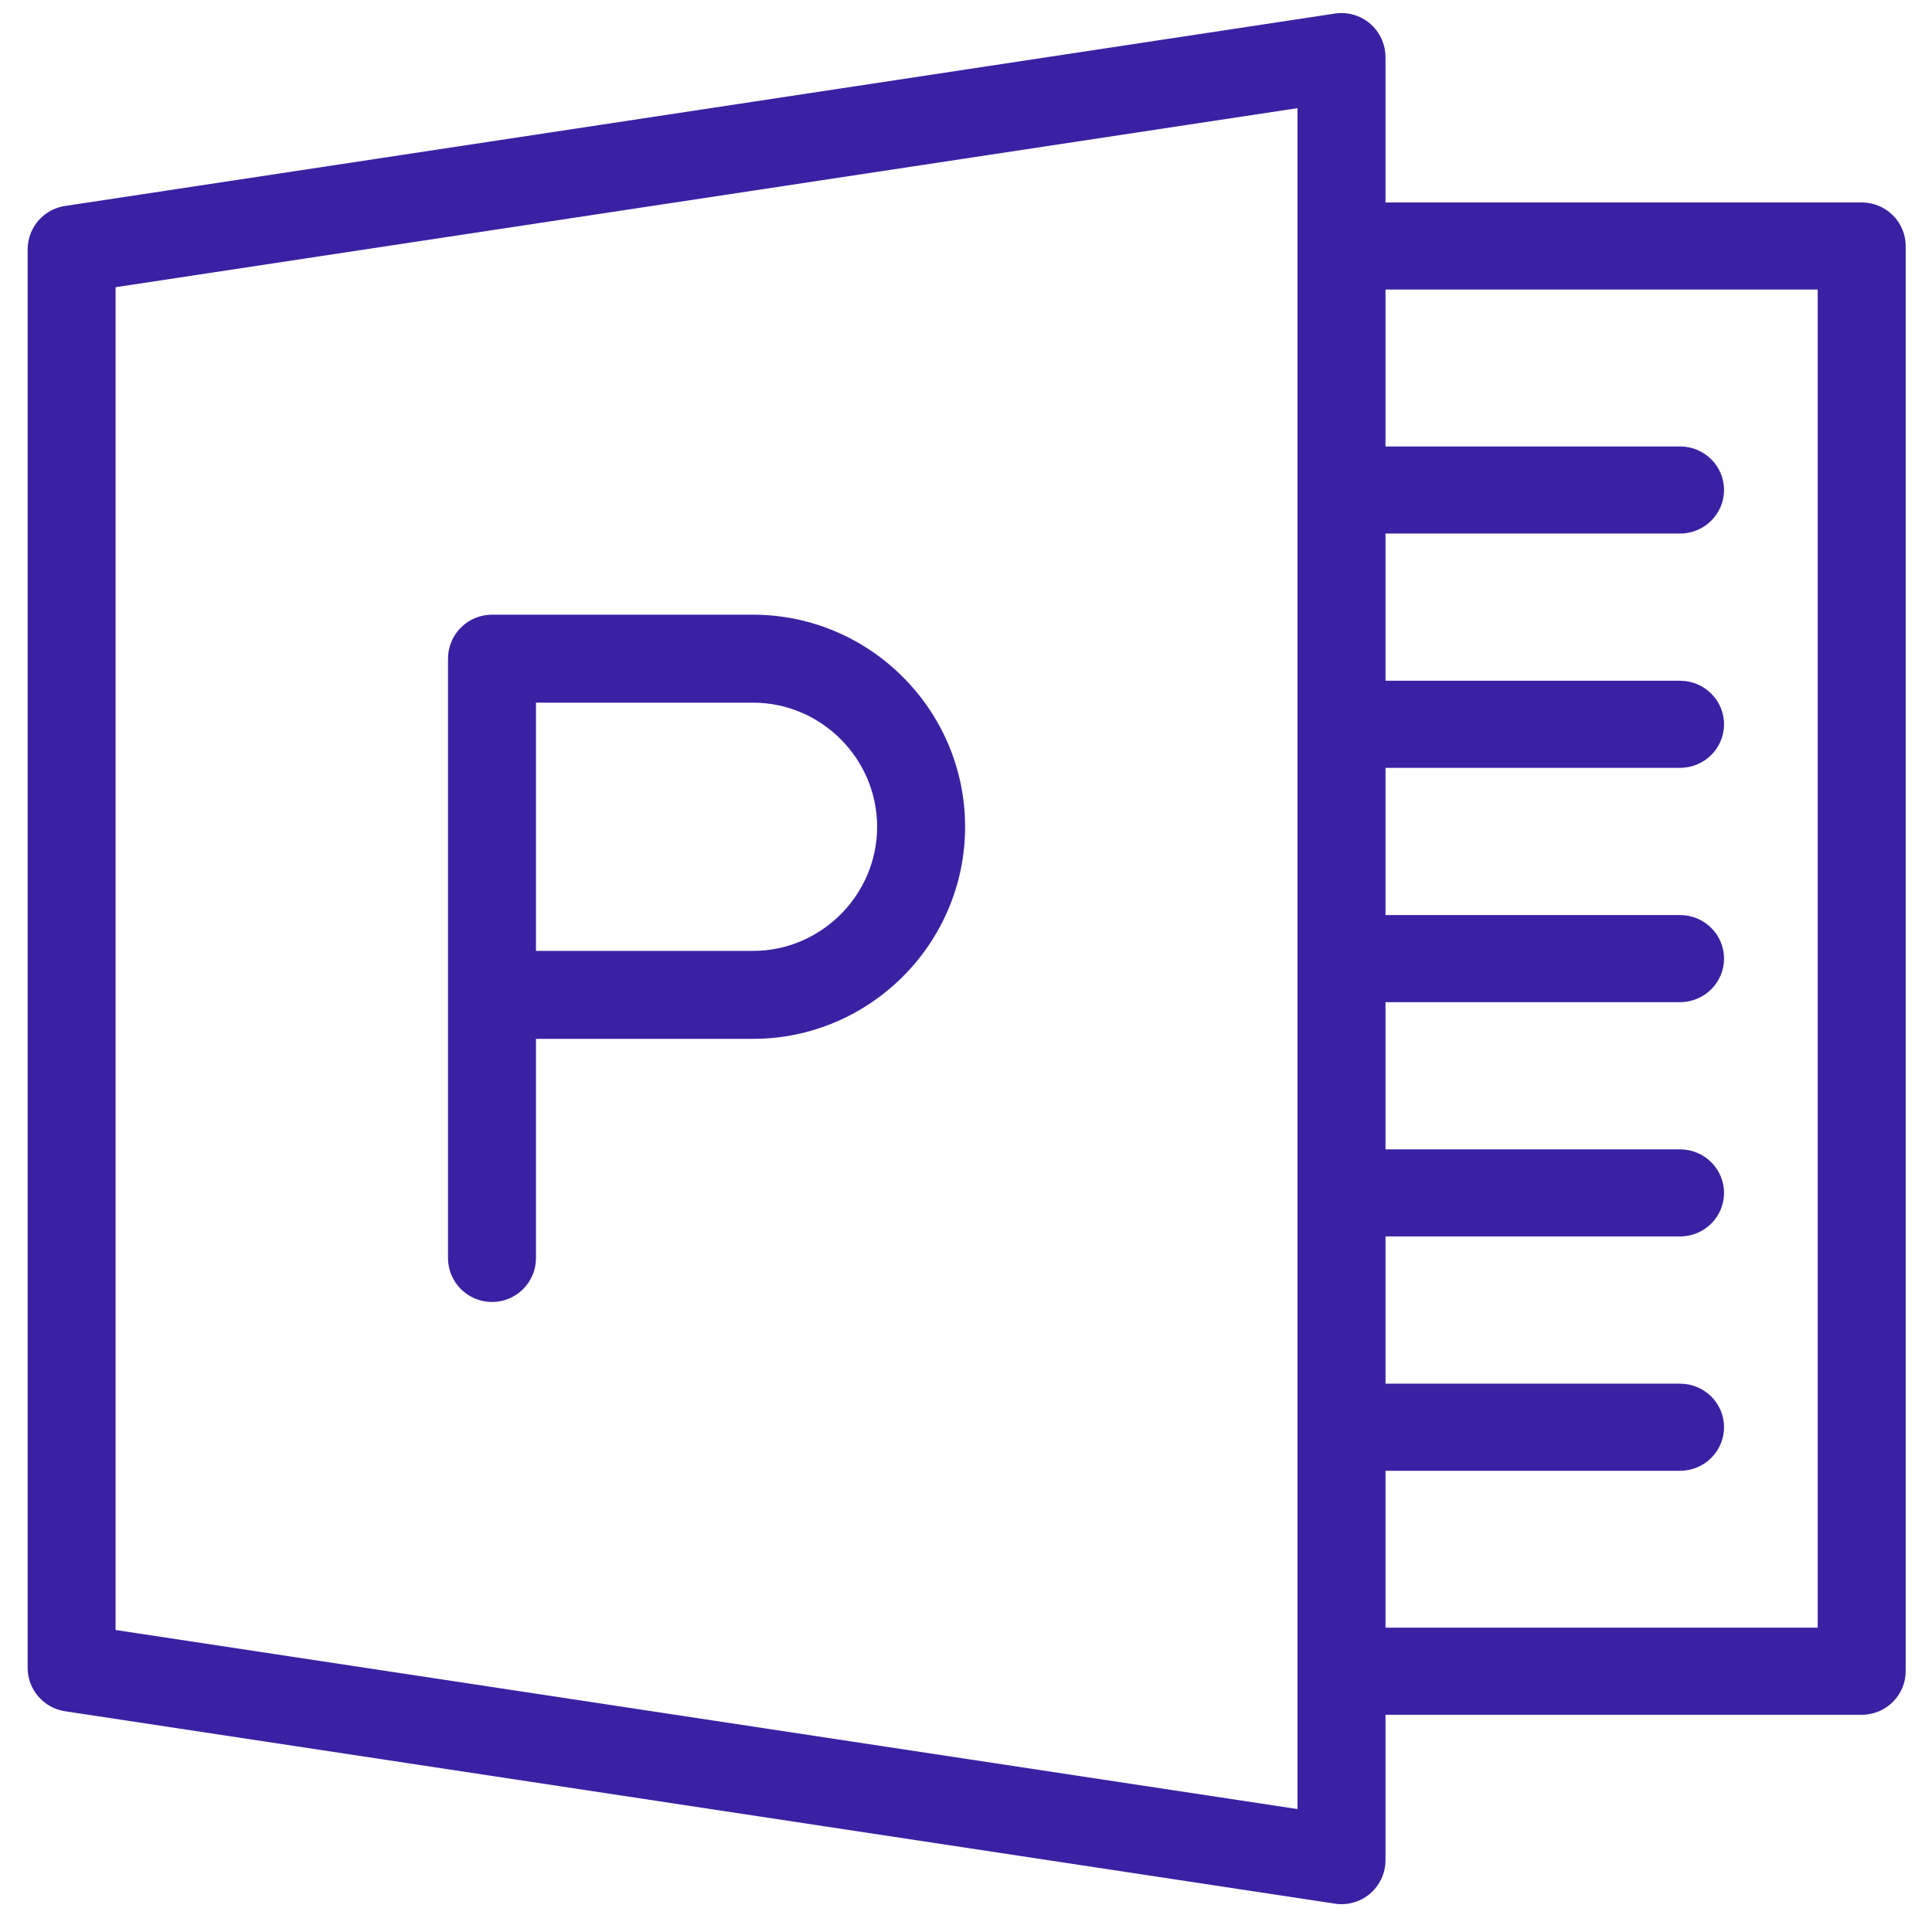 <svg viewBox="0 0 62 62"
 xmlns="http://www.w3.org/2000/svg"
 xmlns:xlink="http://www.w3.org/1999/xlink"
 width="62px" height="62px">
<path fill-rule="evenodd"  fill="rgb(58, 33, 163)"
 d="M58.332,9.292 L44.462,9.292 L44.462,14.327 L53.914,14.327 C54.694,14.327 55.326,14.952 55.326,15.724 C55.326,16.496 54.694,17.122 53.914,17.122 L44.462,17.122 L44.462,21.846 L53.914,21.846 C54.694,21.846 55.326,22.472 55.326,23.244 C55.326,24.015 54.694,24.641 53.914,24.641 L44.462,24.641 L44.462,29.365 L53.914,29.365 C54.694,29.365 55.326,29.991 55.326,30.763 C55.326,31.534 54.694,32.160 53.914,32.160 L44.462,32.160 L44.462,36.885 L53.914,36.885 C54.694,36.885 55.326,37.510 55.326,38.282 C55.326,39.054 54.694,39.679 53.914,39.679 L44.462,39.679 L44.462,44.404 L53.914,44.404 C54.694,44.404 55.326,45.029 55.326,45.801 C55.326,46.573 54.694,47.199 53.914,47.199 L44.462,47.199 L44.462,52.234 L58.332,52.234 L58.332,9.291 L58.332,9.292 ZM17.200,22.549 L17.200,30.515 L24.165,30.515 C25.259,30.515 26.254,30.067 26.977,29.344 C27.699,28.621 28.148,27.626 28.148,26.532 C28.148,25.438 27.699,24.443 26.977,23.720 C26.254,22.997 25.259,22.549 24.165,22.549 L17.200,22.549 ZM17.200,33.338 L17.200,40.388 C17.191,41.161 16.561,41.782 15.789,41.782 C15.016,41.782 14.387,41.161 14.377,40.388 L14.377,21.137 C14.377,20.358 15.009,19.726 15.789,19.726 L24.165,19.726 C26.038,19.726 27.740,20.491 28.973,21.724 C30.206,22.957 30.971,24.659 30.971,26.532 C30.971,28.405 30.206,30.107 28.973,31.340 C27.740,32.573 26.038,33.338 24.165,33.338 L17.200,33.338 ZM42.785,61.082 L2.088,54.916 C1.398,54.812 0.887,54.219 0.887,53.521 L0.887,53.521 L0.887,8.005 C0.887,7.287 1.425,6.683 2.138,6.602 L42.841,0.435 C43.247,0.374 43.659,0.493 43.971,0.761 C44.282,1.029 44.461,1.419 44.461,1.830 L44.462,1.830 L44.462,6.497 L59.744,6.497 C60.523,6.497 61.155,7.122 61.155,7.894 L61.155,53.631 C61.155,54.403 60.523,55.029 59.744,55.029 L44.462,55.029 L44.462,59.695 C44.462,60.116 44.274,60.515 43.950,60.783 C43.626,61.051 43.198,61.161 42.785,61.082 L42.785,61.082 ZM3.709,52.308 L41.638,58.055 L41.638,3.471 L3.709,9.217 L3.709,52.308 Z"/>
</svg>